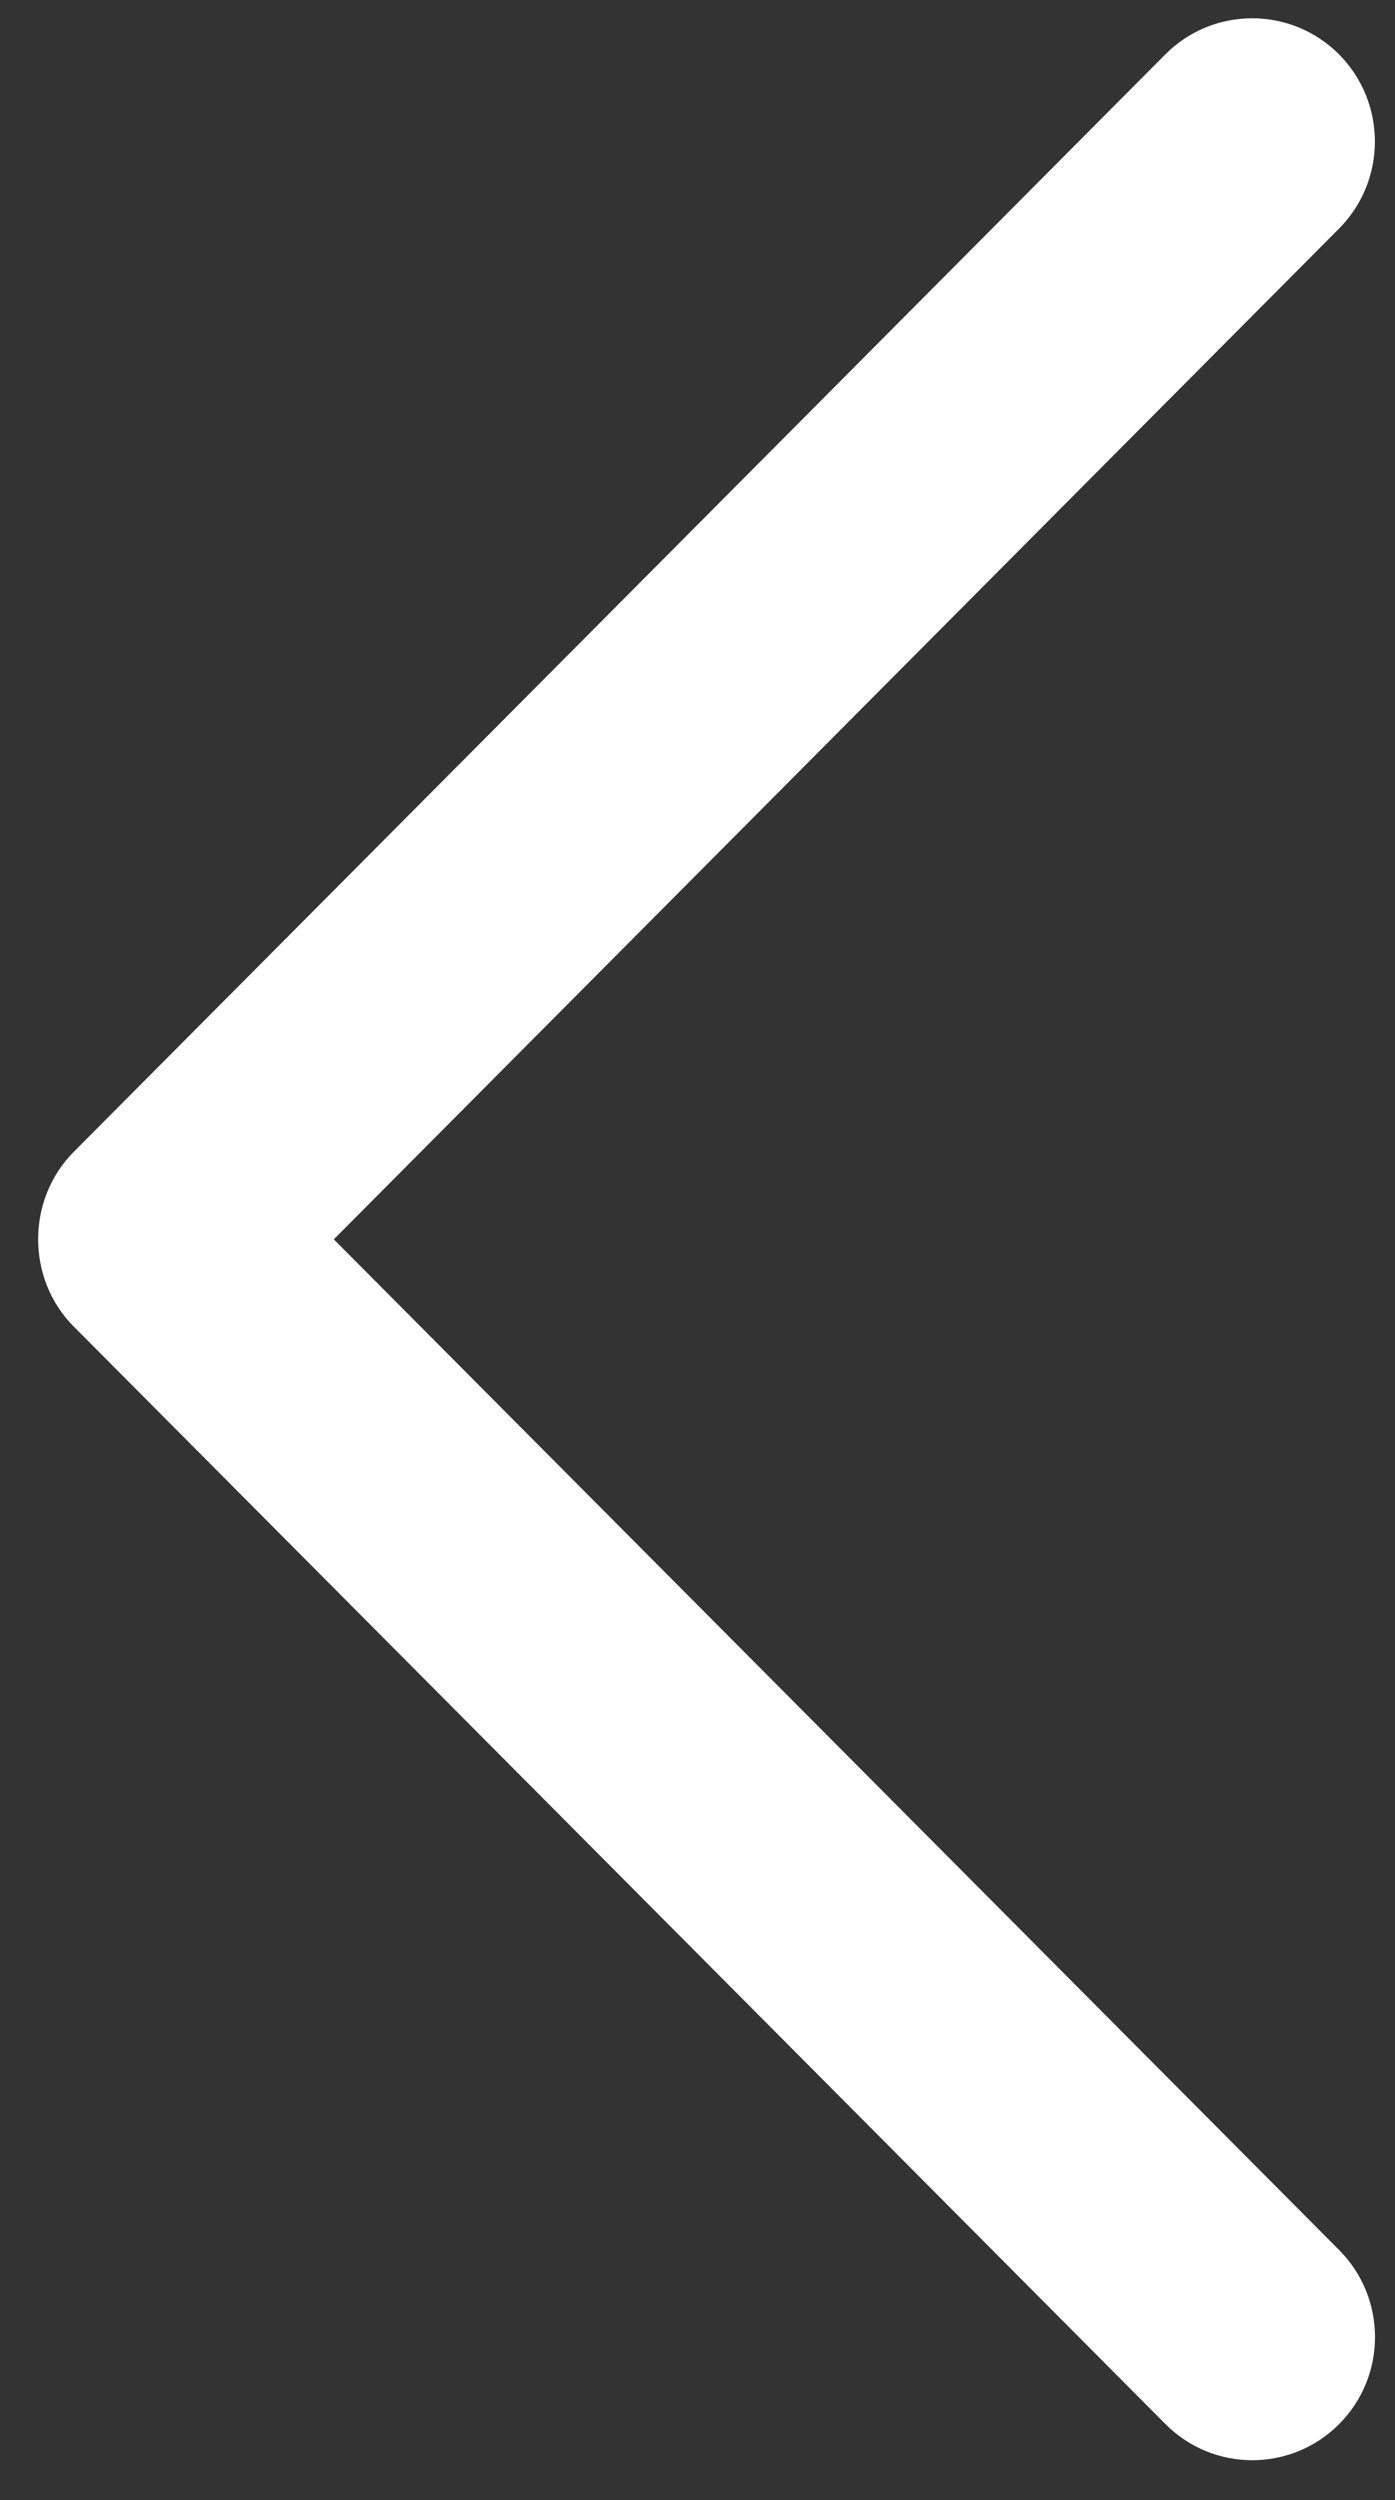 <svg width="24" height="43" viewBox="0 0 24 43" fill="none" xmlns="http://www.w3.org/2000/svg">
<rect x="0" y="0" width="24" height="43" fill="#333333" stroke="none"/>
<path fill-rule="evenodd" clip-rule="evenodd" d="M1.267 22.814L20.052 41.694C20.876 42.521 22.212 42.521 23.038 41.694C23.862 40.868 23.862 39.525 23.038 38.698L5.743 21.316L23.036 3.933C23.86 3.106 23.86 1.763 23.036 0.934C22.212 0.108 20.874 0.108 20.05 0.934L1.265 19.815C0.453 20.634 0.453 21.997 1.267 22.814Z" fill="#FFFFFF"/>
</svg>
